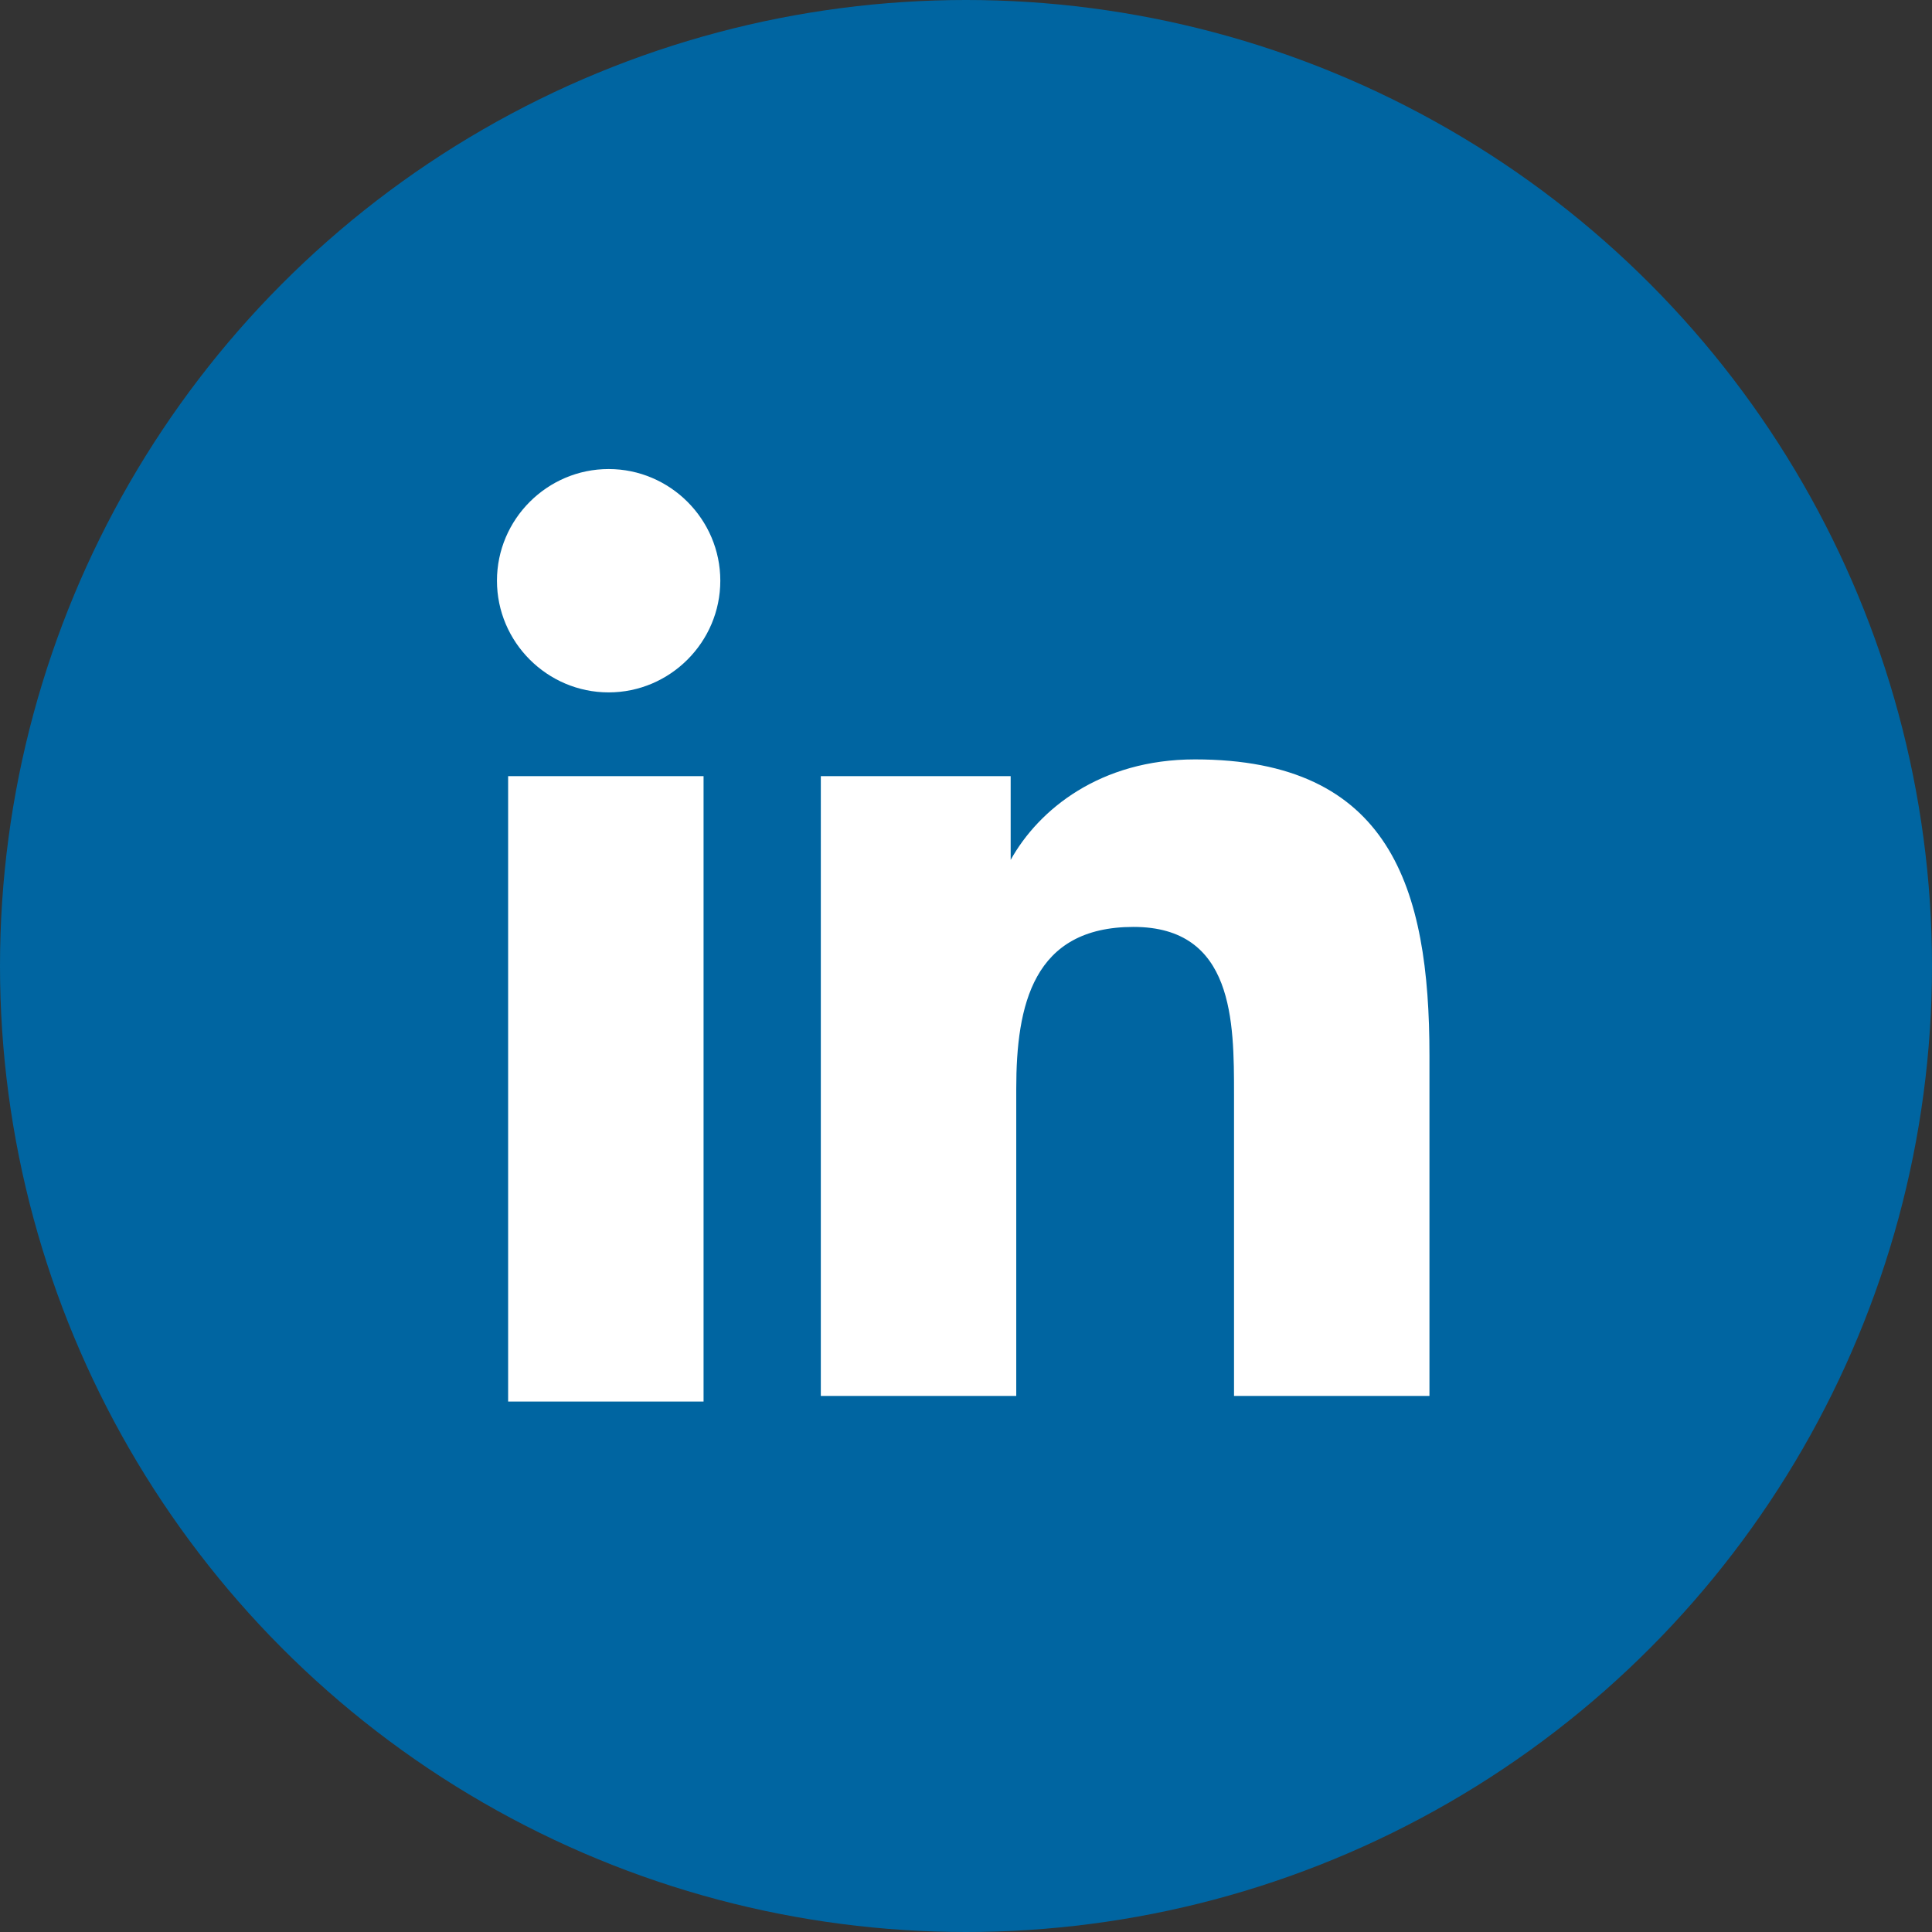 <?xml version="1.0" encoding="utf-8"?>
<!-- Generator: Adobe Illustrator 19.1.0, SVG Export Plug-In . SVG Version: 6.00 Build 0)  -->
<svg version="1.1" id="Layer_1" xmlns="http://www.w3.org/2000/svg" xmlns:xlink="http://www.w3.org/1999/xlink" x="0px" y="0px"
	 viewBox="0 0 34.6 34.6" style="enable-background:new 0 0 34.6 34.6;" xml:space="preserve">
<rect x="0" y="0" width="34.6" height="34.6" fill="#333333" stroke="none"/>
<style type="text/css">
	.st0{fill:#0065A1;}
	.st1{fill:#FFFFFF;}
</style>
<circle class="st0" cx="17.3" cy="17.3" r="17.3"/>
<g>
	<path class="st1" d="M9.1,13.9h3.5v11.2H9.1V13.9z M10.9,8.4c1.1,0,2,0.9,2,2c0,1.1-0.9,2-2,2c-1.1,0-2-0.9-2-2
		C8.9,9.3,9.8,8.4,10.9,8.4"/>
	<path class="st1" d="M14.8,13.9h3.3v1.5h0c0.5-0.9,1.6-1.8,3.3-1.8c3.5,0,4.2,2.3,4.2,5.3v6.1h-3.5v-5.4c0-1.3,0-3-1.8-3
		c-1.8,0-2.1,1.4-2.1,2.9v5.5h-3.5V13.9z"/>
</g>
</svg>
